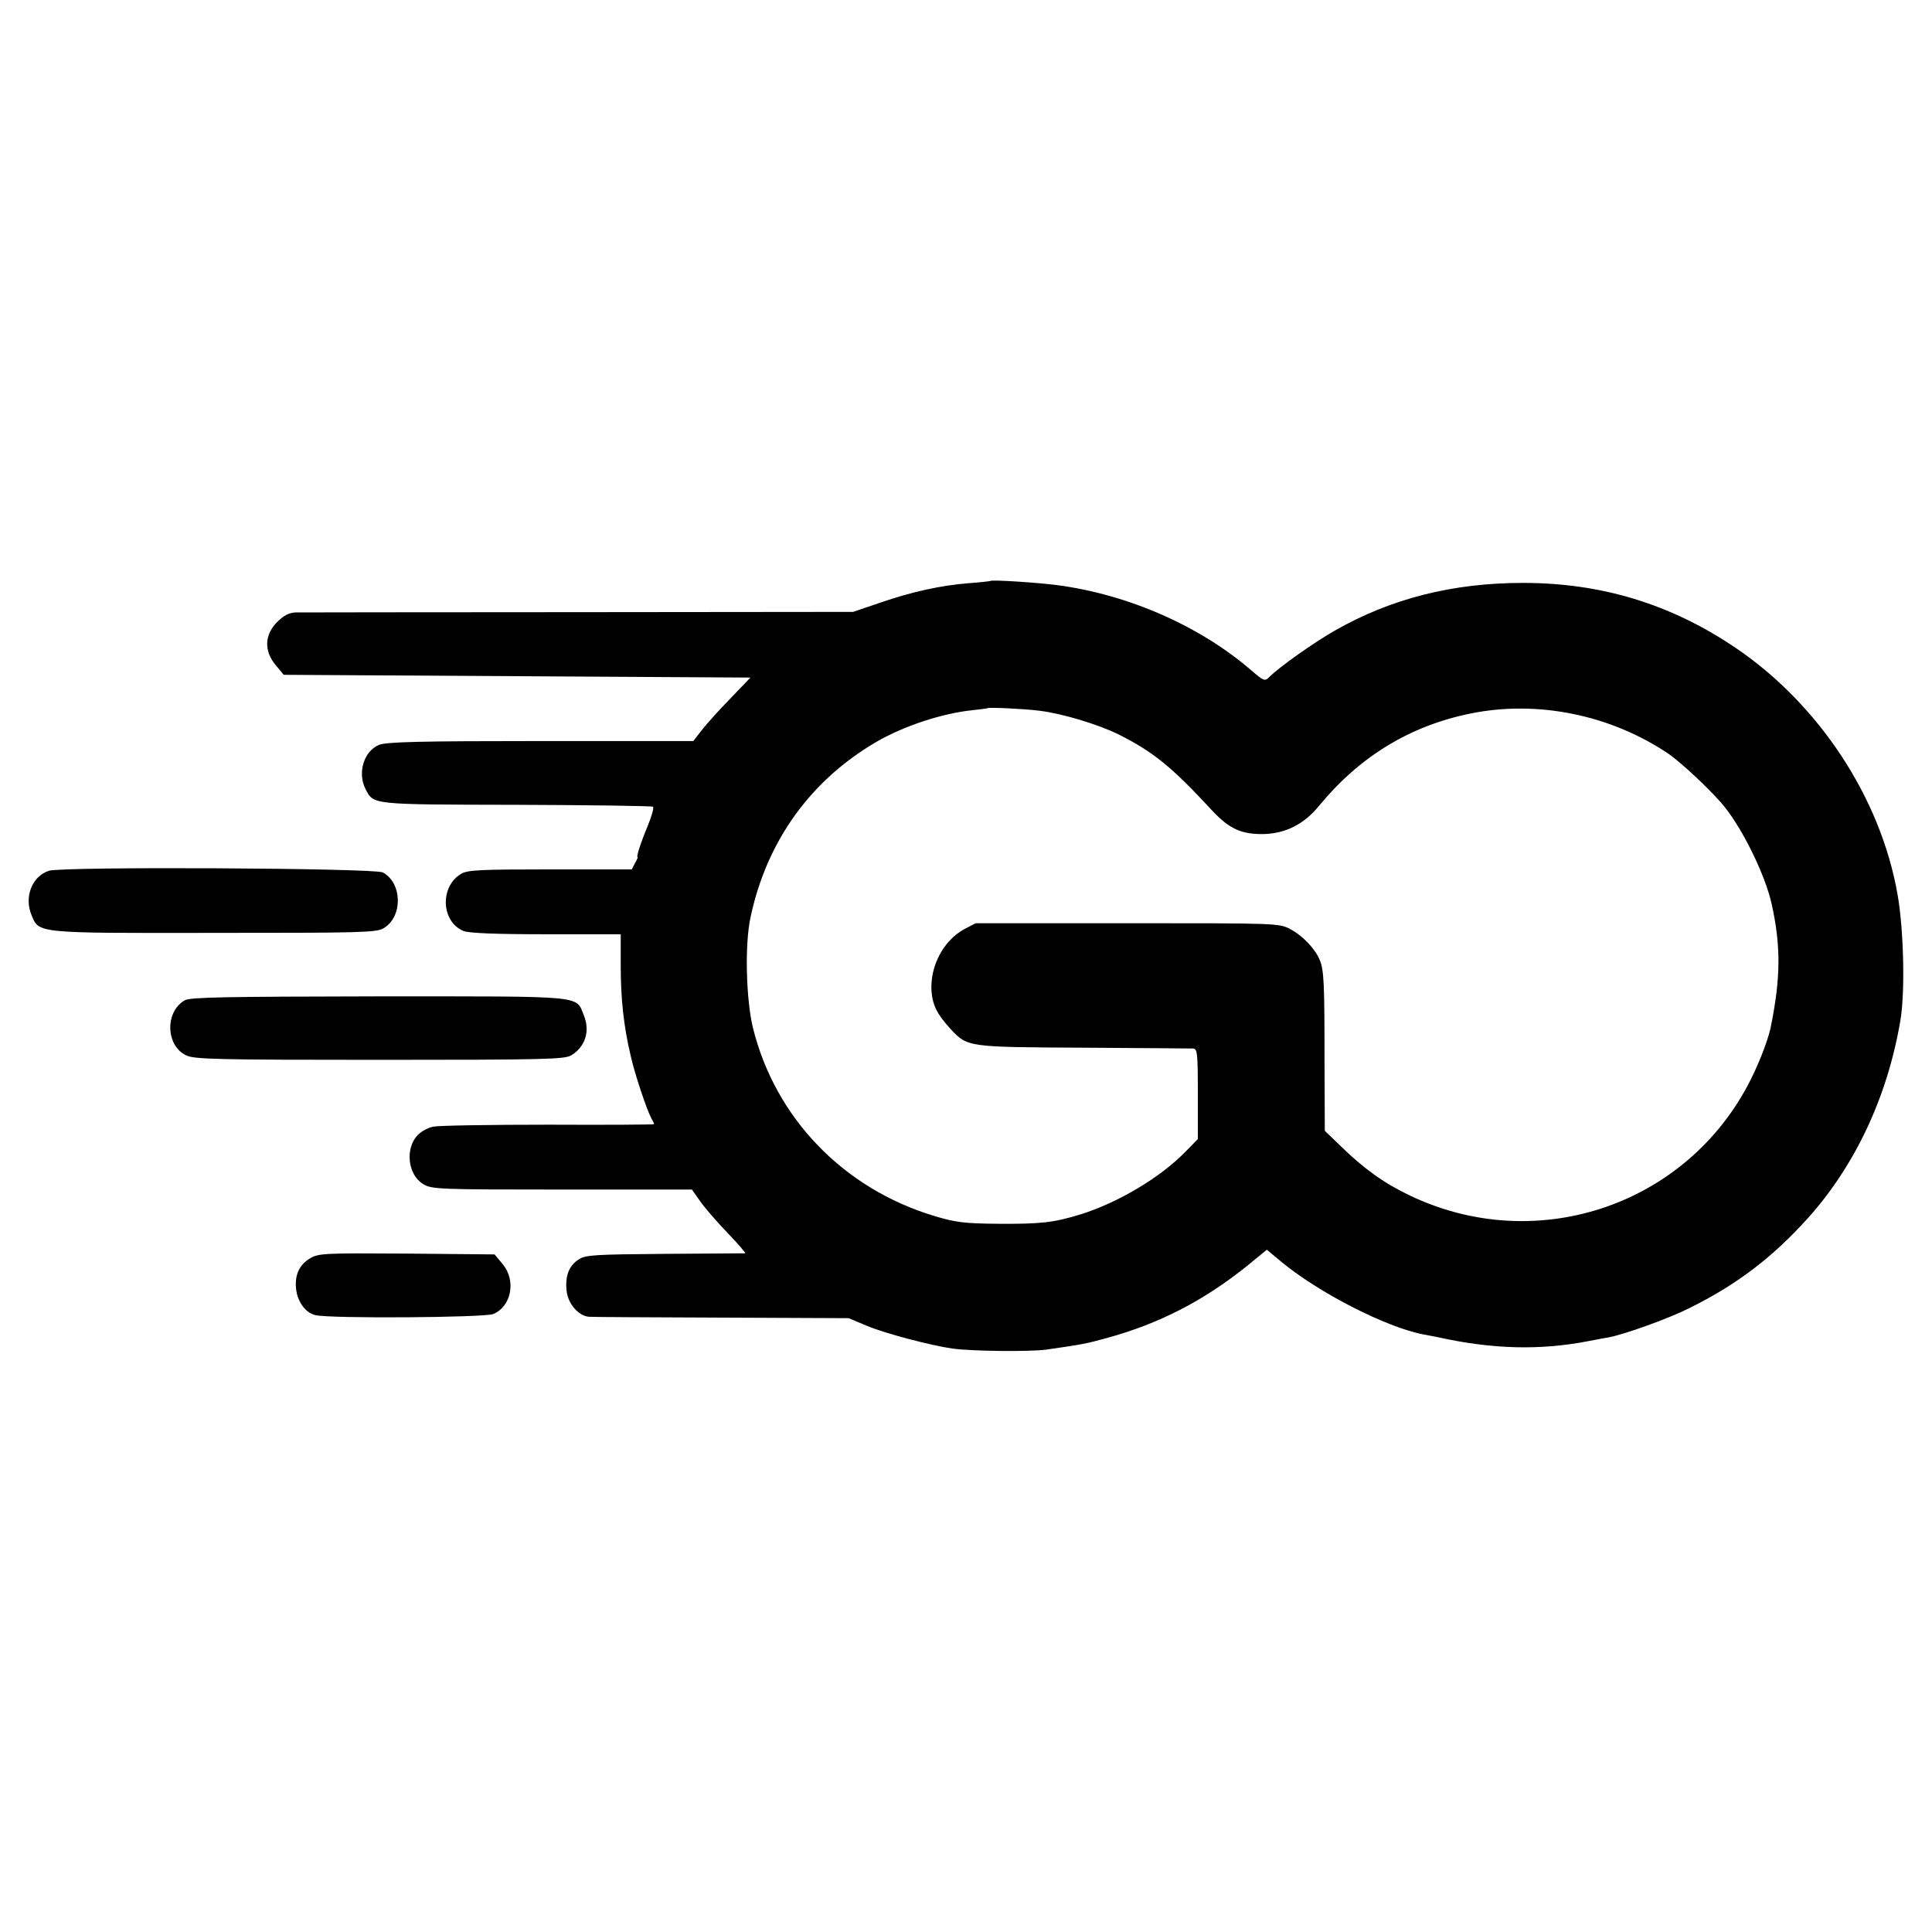 <?xml version="1.0" standalone="no"?>
<!DOCTYPE svg PUBLIC "-//W3C//DTD SVG 20010904//EN"
 "http://www.w3.org/TR/2001/REC-SVG-20010904/DTD/svg10.dtd">
<svg version="1.0" xmlns="http://www.w3.org/2000/svg"
 width="700pt" height="700pt" viewBox="0 0 700 700"
 preserveAspectRatio="xMidYMid meet">
<g transform="translate(0,700) scale(0.1,-0.1)"
fill="#000000" stroke="none">
<path d="M3588 4895 c-2 -1 -37 -5 -78 -8 -101 -8 -206 -31 -322 -71 l-97 -33
-993 -1 c-546 0 -1008 -1 -1027 -1 -24 -1 -43 -11 -67 -35 -46 -46 -48 -105
-5 -156 l29 -35 846 -5 845 -5 -72 -75 c-40 -41 -87 -93 -104 -115 l-31 -40
-554 0 c-434 0 -560 -3 -585 -14 -55 -23 -79 -102 -48 -161 29 -56 20 -55 548
-56 268 -1 490 -4 493 -7 4 -3 -5 -35 -19 -69 -27 -65 -42 -113 -37 -113 2 0
-2 -10 -9 -22 l-12 -23 -295 0 c-252 0 -300 -2 -323 -16 -78 -46 -73 -173 8
-207 19 -8 115 -12 299 -12 l271 0 0 -115 c0 -119 11 -220 36 -325 14 -64 59
-198 75 -227 6 -10 10 -19 10 -21 0 -2 -172 -3 -382 -2 -211 0 -398 -3 -417
-7 -19 -3 -44 -17 -57 -30 -47 -48 -37 -144 19 -178 31 -19 54 -20 503 -20
l471 0 31 -44 c17 -24 62 -76 100 -115 37 -39 65 -71 62 -72 -3 0 -133 -1
-290 -2 -257 -2 -289 -4 -313 -20 -36 -23 -50 -61 -44 -115 5 -46 44 -91 82
-93 11 -1 227 -2 480 -3 l460 -2 64 -27 c66 -28 234 -72 311 -83 72 -10 280
-12 340 -4 127 18 148 22 220 42 190 52 351 135 508 261 l72 59 48 -40 c137
-115 386 -242 520 -267 15 -3 38 -7 52 -10 198 -44 371 -48 546 -14 28 5 61
12 75 14 57 11 216 68 289 105 172 85 301 183 430 326 170 189 288 438 335
714 18 100 13 332 -10 460 -61 349 -285 690 -590 895 -233 157 -484 233 -767
233 -255 0 -479 -57 -682 -173 -74 -42 -203 -133 -238 -169 -15 -15 -20 -13
-63 24 -187 162 -447 276 -705 310 -80 10 -236 20 -242 15z m177 -470 c84 -10
215 -50 288 -86 127 -64 193 -118 339 -276 62 -66 105 -86 186 -85 79 2 146
35 200 101 147 179 329 291 551 336 242 49 507 -5 716 -146 47 -32 160 -138
203 -192 68 -84 148 -249 171 -352 34 -153 33 -270 -4 -450 -11 -50 -48 -144
-85 -212 -237 -439 -774 -611 -1225 -393 -92 44 -165 97 -247 177 l-58 56 -1
251 c0 283 -2 330 -17 367 -16 40 -61 88 -106 112 -41 22 -43 22 -591 22
l-550 0 -42 -22 c-75 -41 -124 -134 -118 -225 4 -50 21 -84 69 -136 61 -66 61
-66 481 -68 209 -1 388 -3 398 -3 15 -1 17 -16 17 -165 l0 -163 -44 -45 c-91
-94 -244 -185 -381 -228 -99 -30 -142 -35 -300 -34 -120 1 -153 5 -229 28
-330 99 -577 355 -658 682 -25 104 -30 301 -9 399 58 276 217 498 458 638 99
57 238 103 348 114 28 3 51 6 52 7 5 4 132 -2 188 -9z"/>
<path d="M177 3845 c-61 -20 -90 -95 -63 -160 28 -67 11 -66 662 -65 533 0
588 1 614 17 70 41 68 164 -3 202 -30 16 -1162 22 -1210 6z"/>
<path d="M670 3376 c-73 -41 -70 -165 5 -200 29 -14 115 -16 700 -16 596 0
670 2 694 16 52 31 70 89 46 146 -29 72 12 68 -742 68 -553 -1 -683 -3 -703
-14z"/>
<path d="M1122 2440 c-39 -24 -55 -62 -49 -112 6 -47 35 -85 70 -93 54 -13
613 -9 644 4 66 27 84 122 34 181 l-29 35 -318 3 c-305 2 -320 1 -352 -18z"/>
</g>
</svg>
